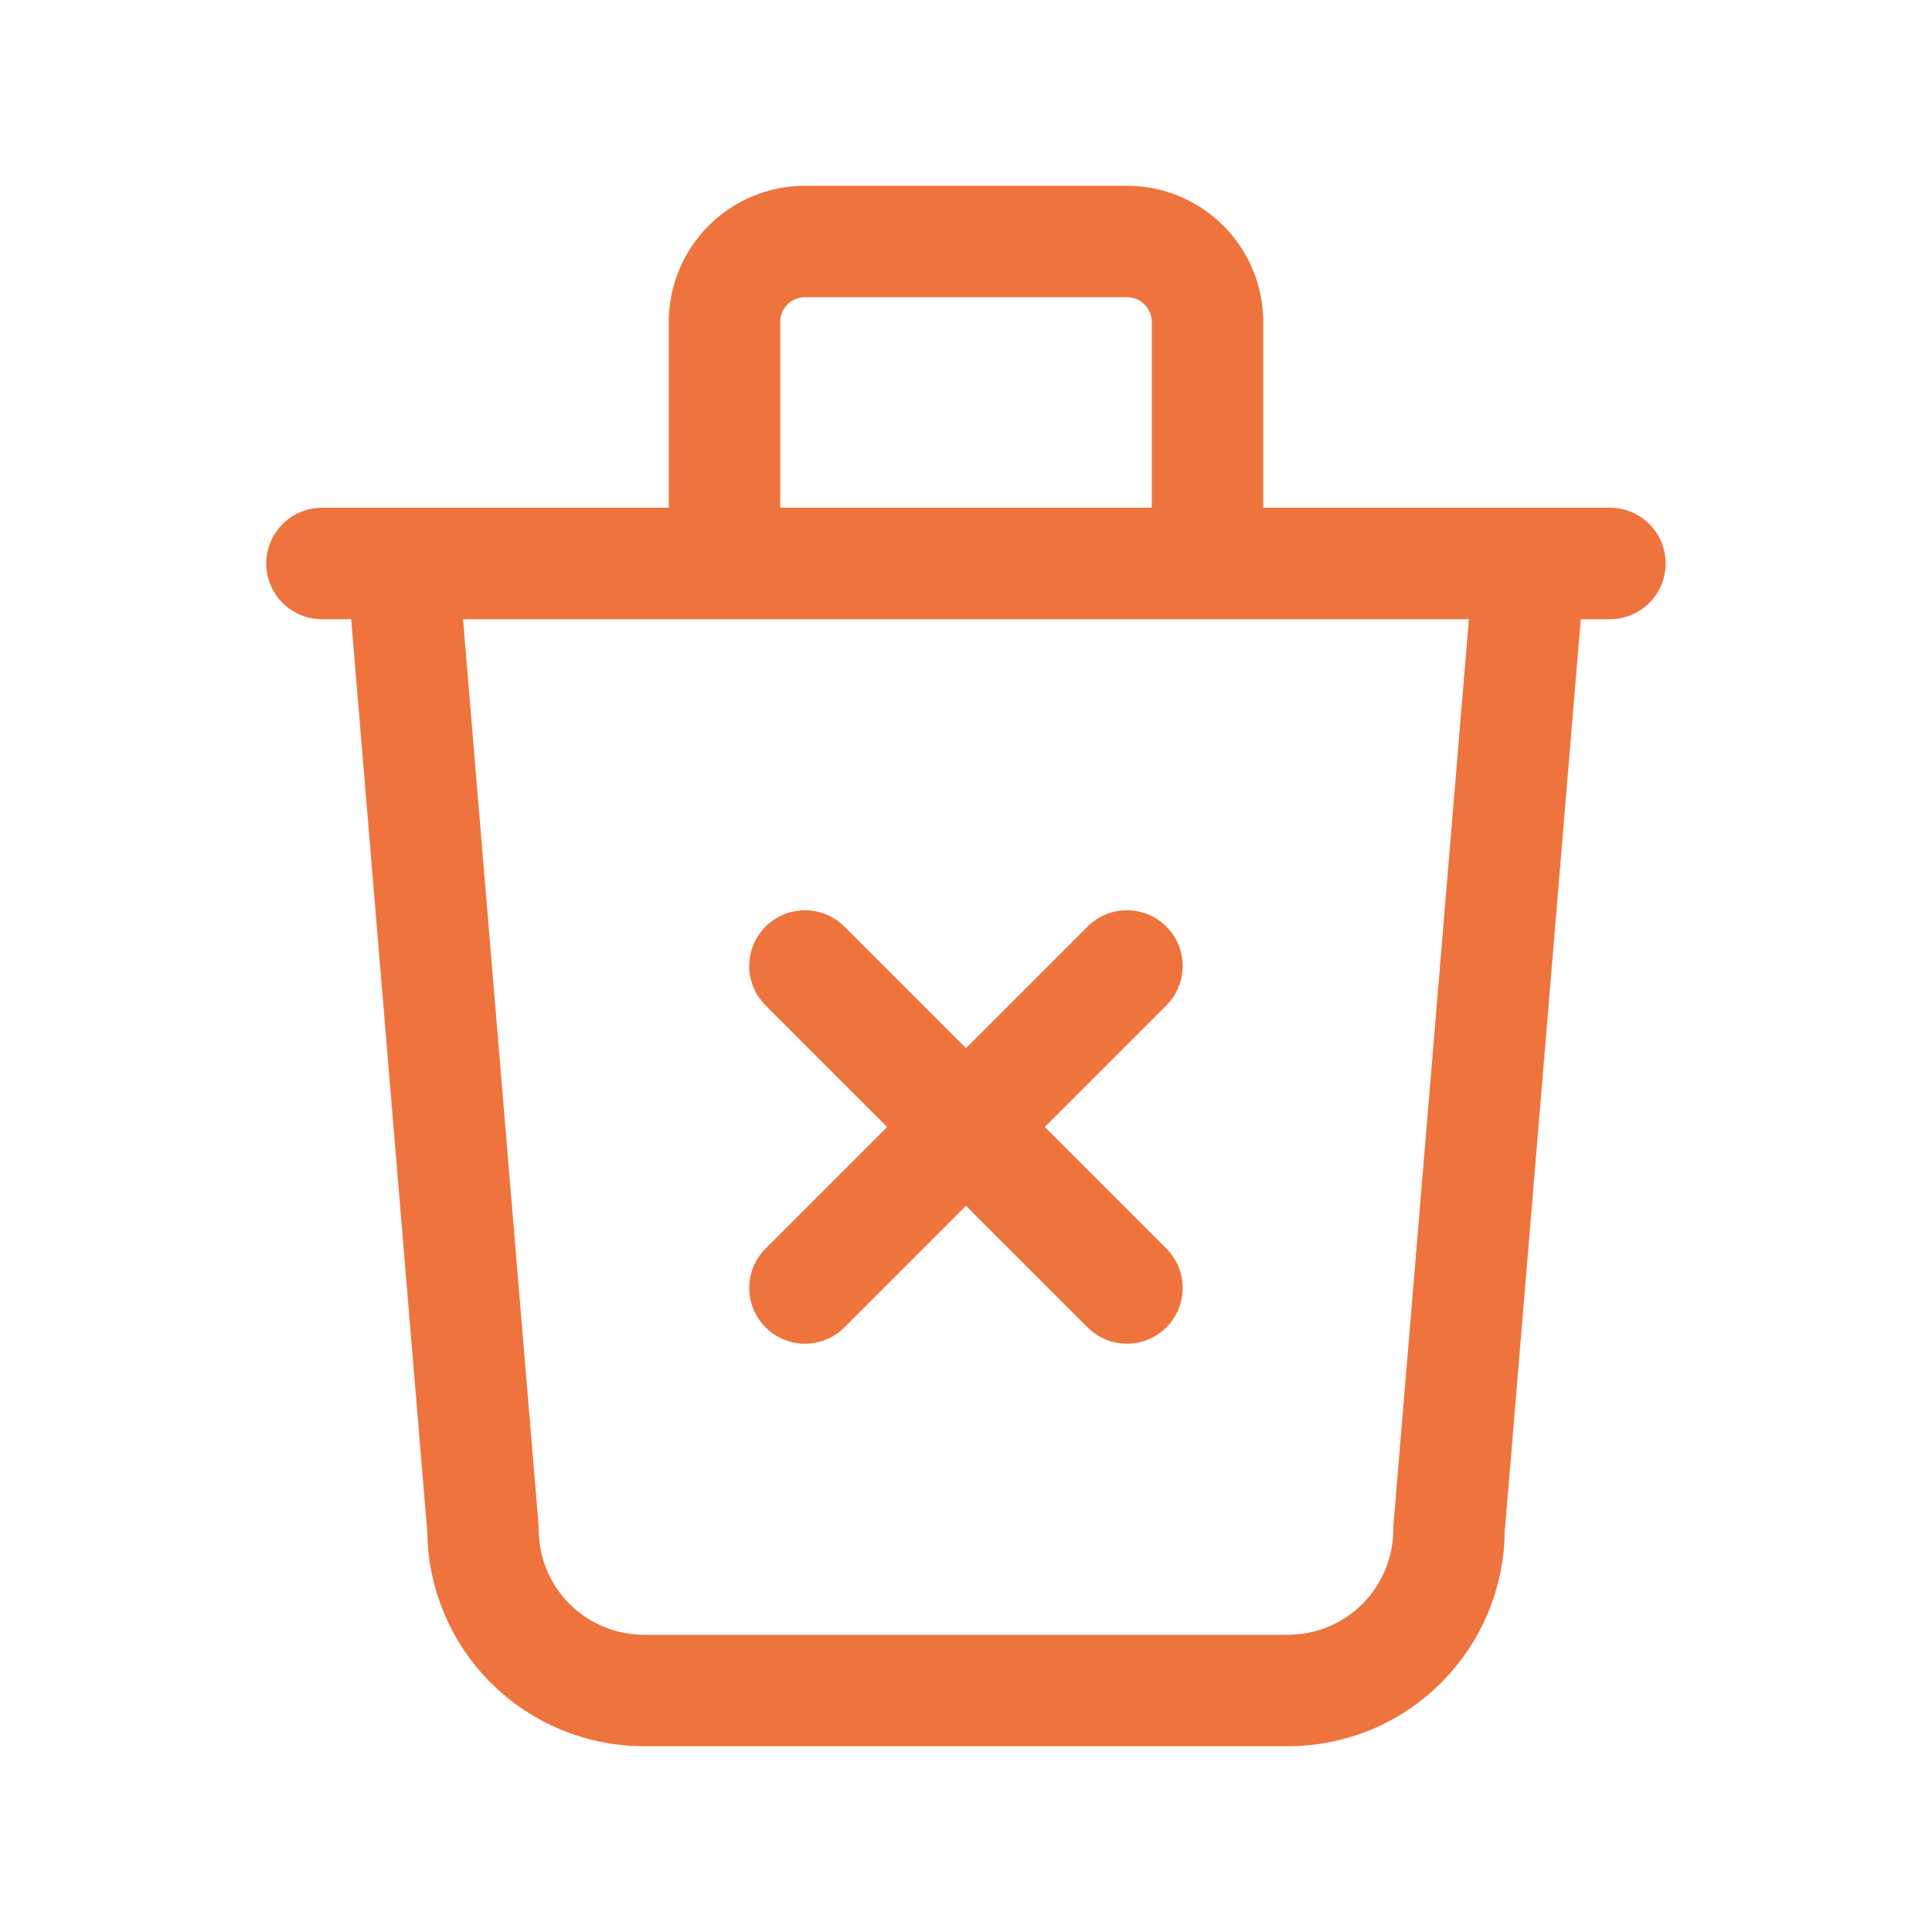 <svg width="26" height="26" viewBox="0 0 26 26" fill="none" xmlns="http://www.w3.org/2000/svg">
<path d="M4.333 7.583H21.666M5.416 7.583L6.5 20.583C6.5 21.158 6.728 21.709 7.134 22.115C7.541 22.522 8.092 22.75 8.666 22.75H17.333C17.908 22.75 18.459 22.522 18.865 22.115C19.271 21.709 19.5 21.158 19.5 20.583L20.583 7.583M9.75 7.583V4.333C9.75 4.046 9.864 3.77 10.067 3.567C10.27 3.364 10.546 3.25 10.833 3.25H15.166C15.454 3.25 15.729 3.364 15.932 3.567C16.136 3.77 16.25 4.046 16.25 4.333V7.583M10.833 13L15.166 17.333M15.166 13L10.833 17.333" stroke="#EF733D" stroke-width="1.5" stroke-linecap="round" stroke-linejoin="round"/>
</svg>
